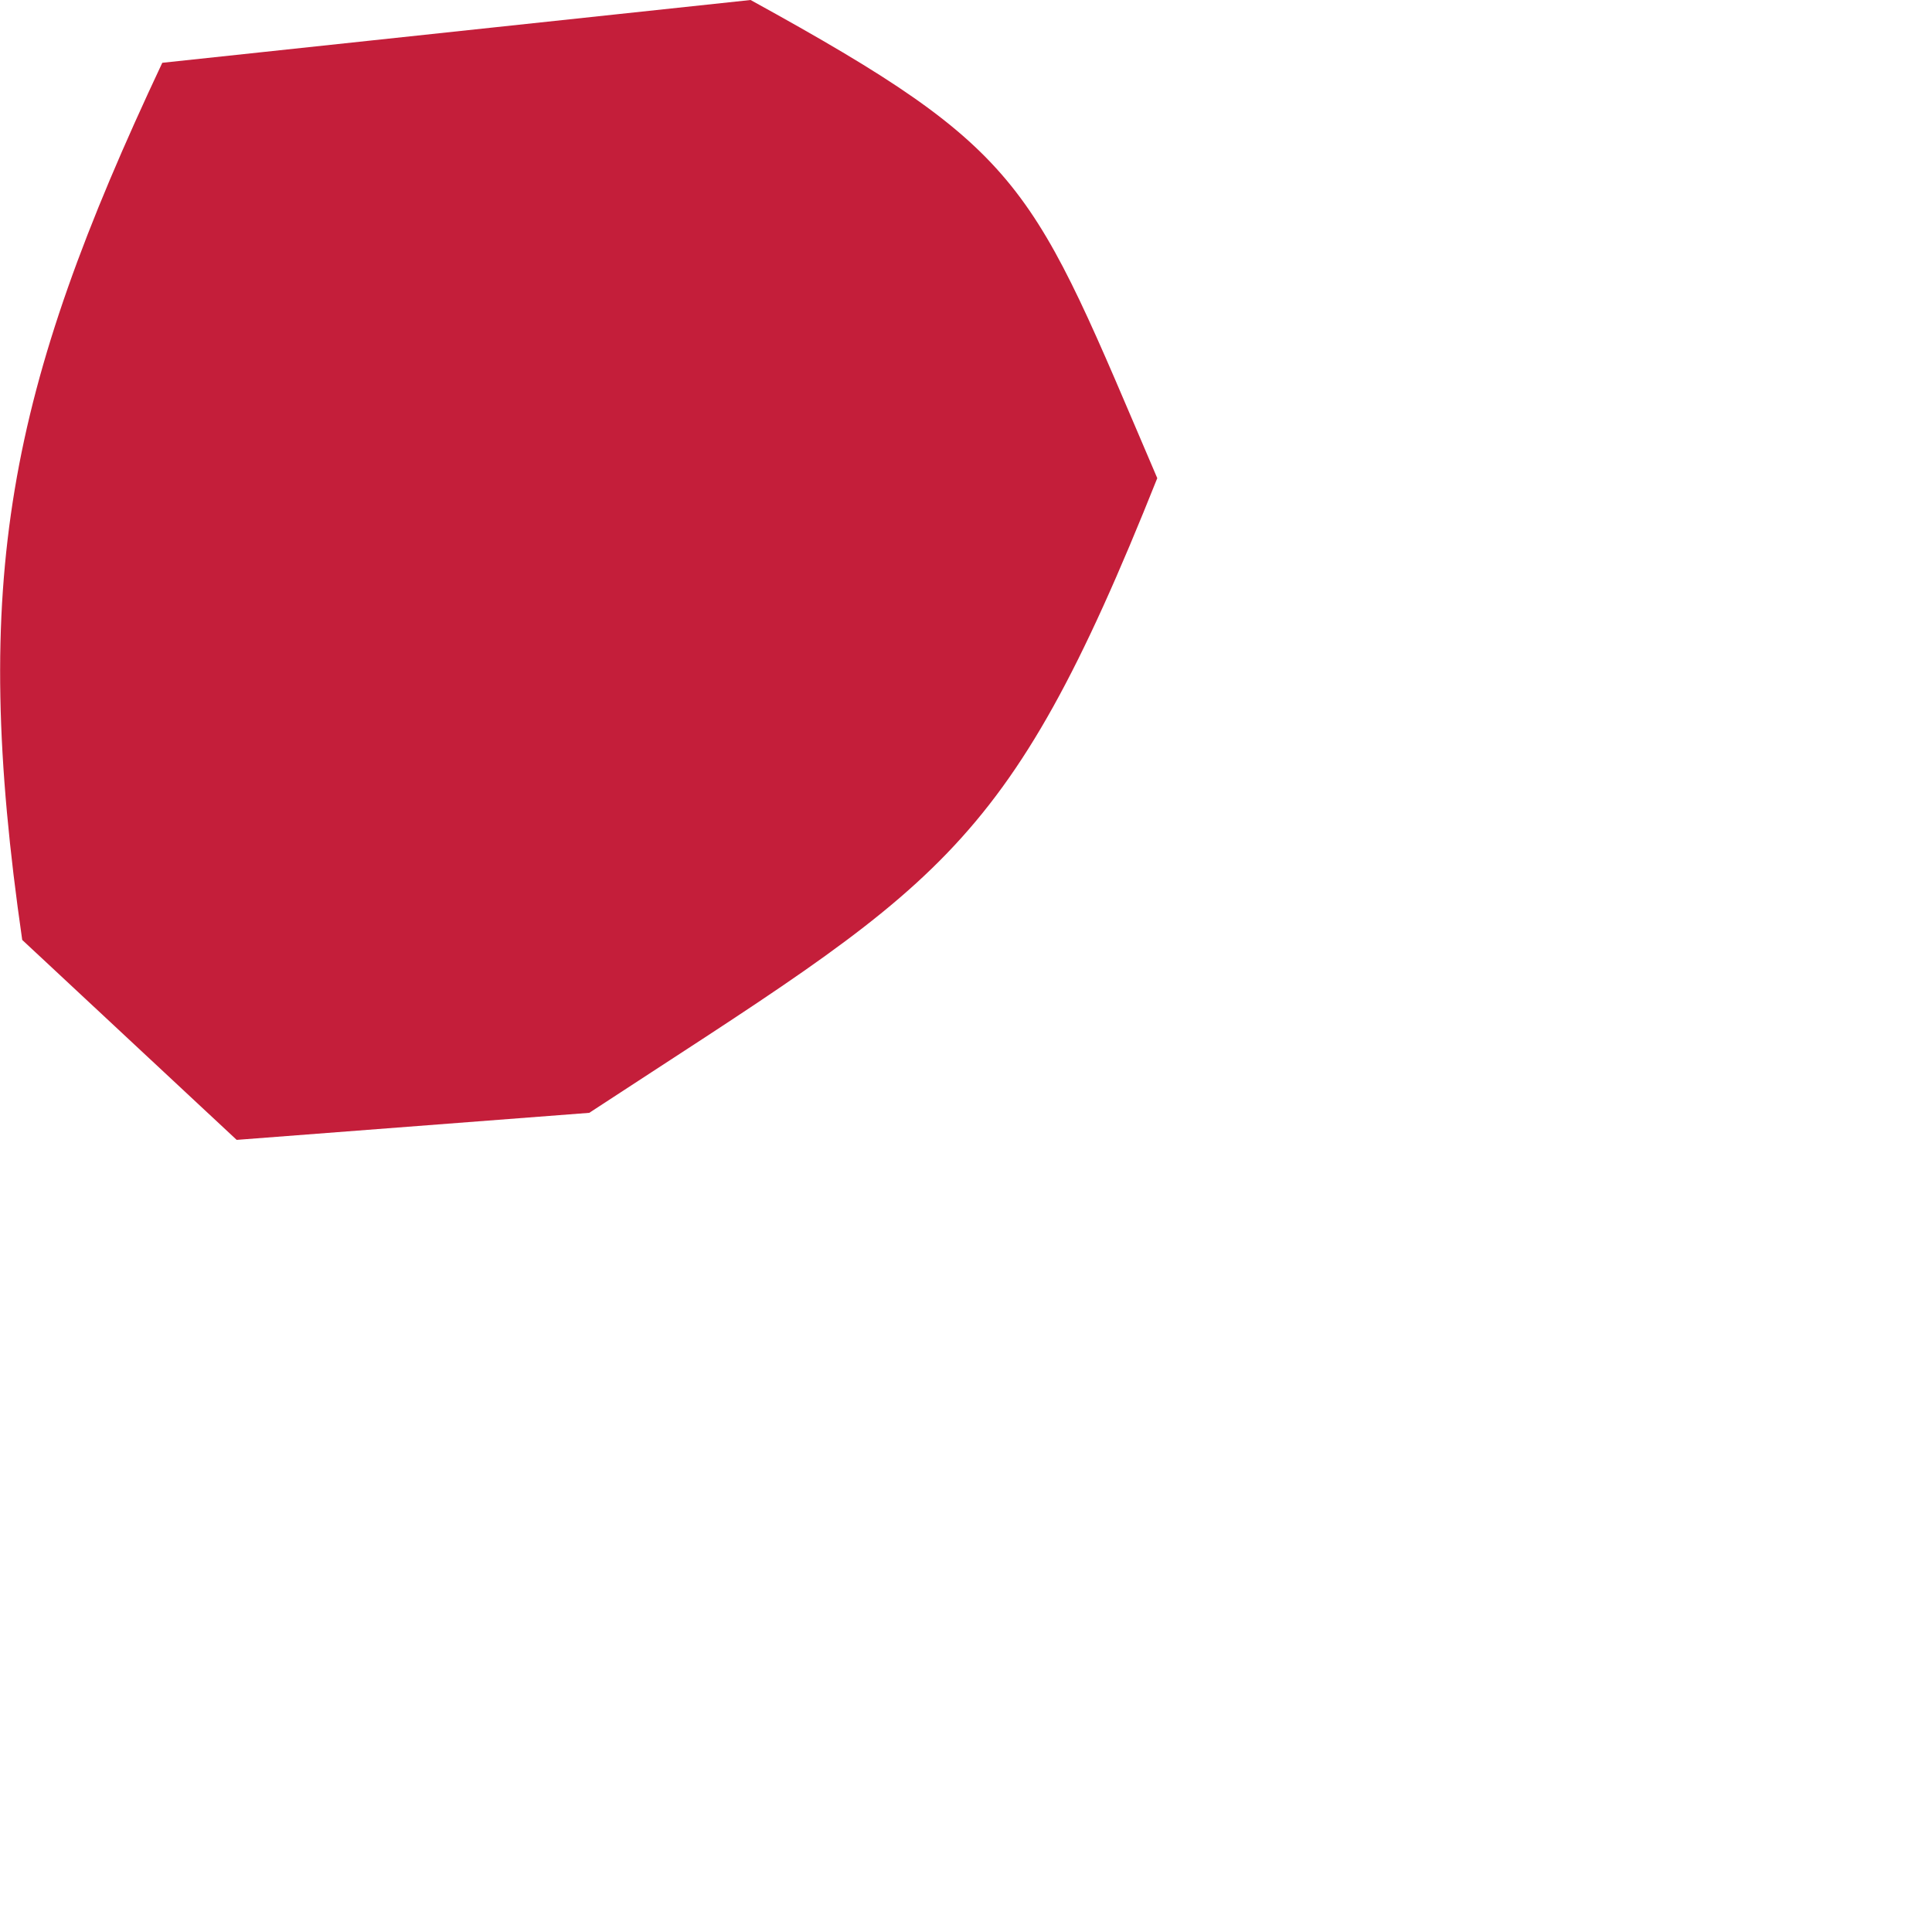 <?xml version="1.0" encoding="utf-8"?>
<svg xmlns="http://www.w3.org/2000/svg" fill="none" height="100%" overflow="visible" preserveAspectRatio="none" style="display: block;" viewBox="0 0 2 2" width="100%">
<path d="M0.168 0.065L0.777 0C1.066 0.159 1.067 0.189 1.198 0.495C1.04 0.891 0.972 0.915 0.61 1.152L0.245 1.18L0.023 0.973C-0.031 0.6 0.008 0.405 0.168 0.065Z" fill="#C41E3A" id="Vector"/>
</svg>